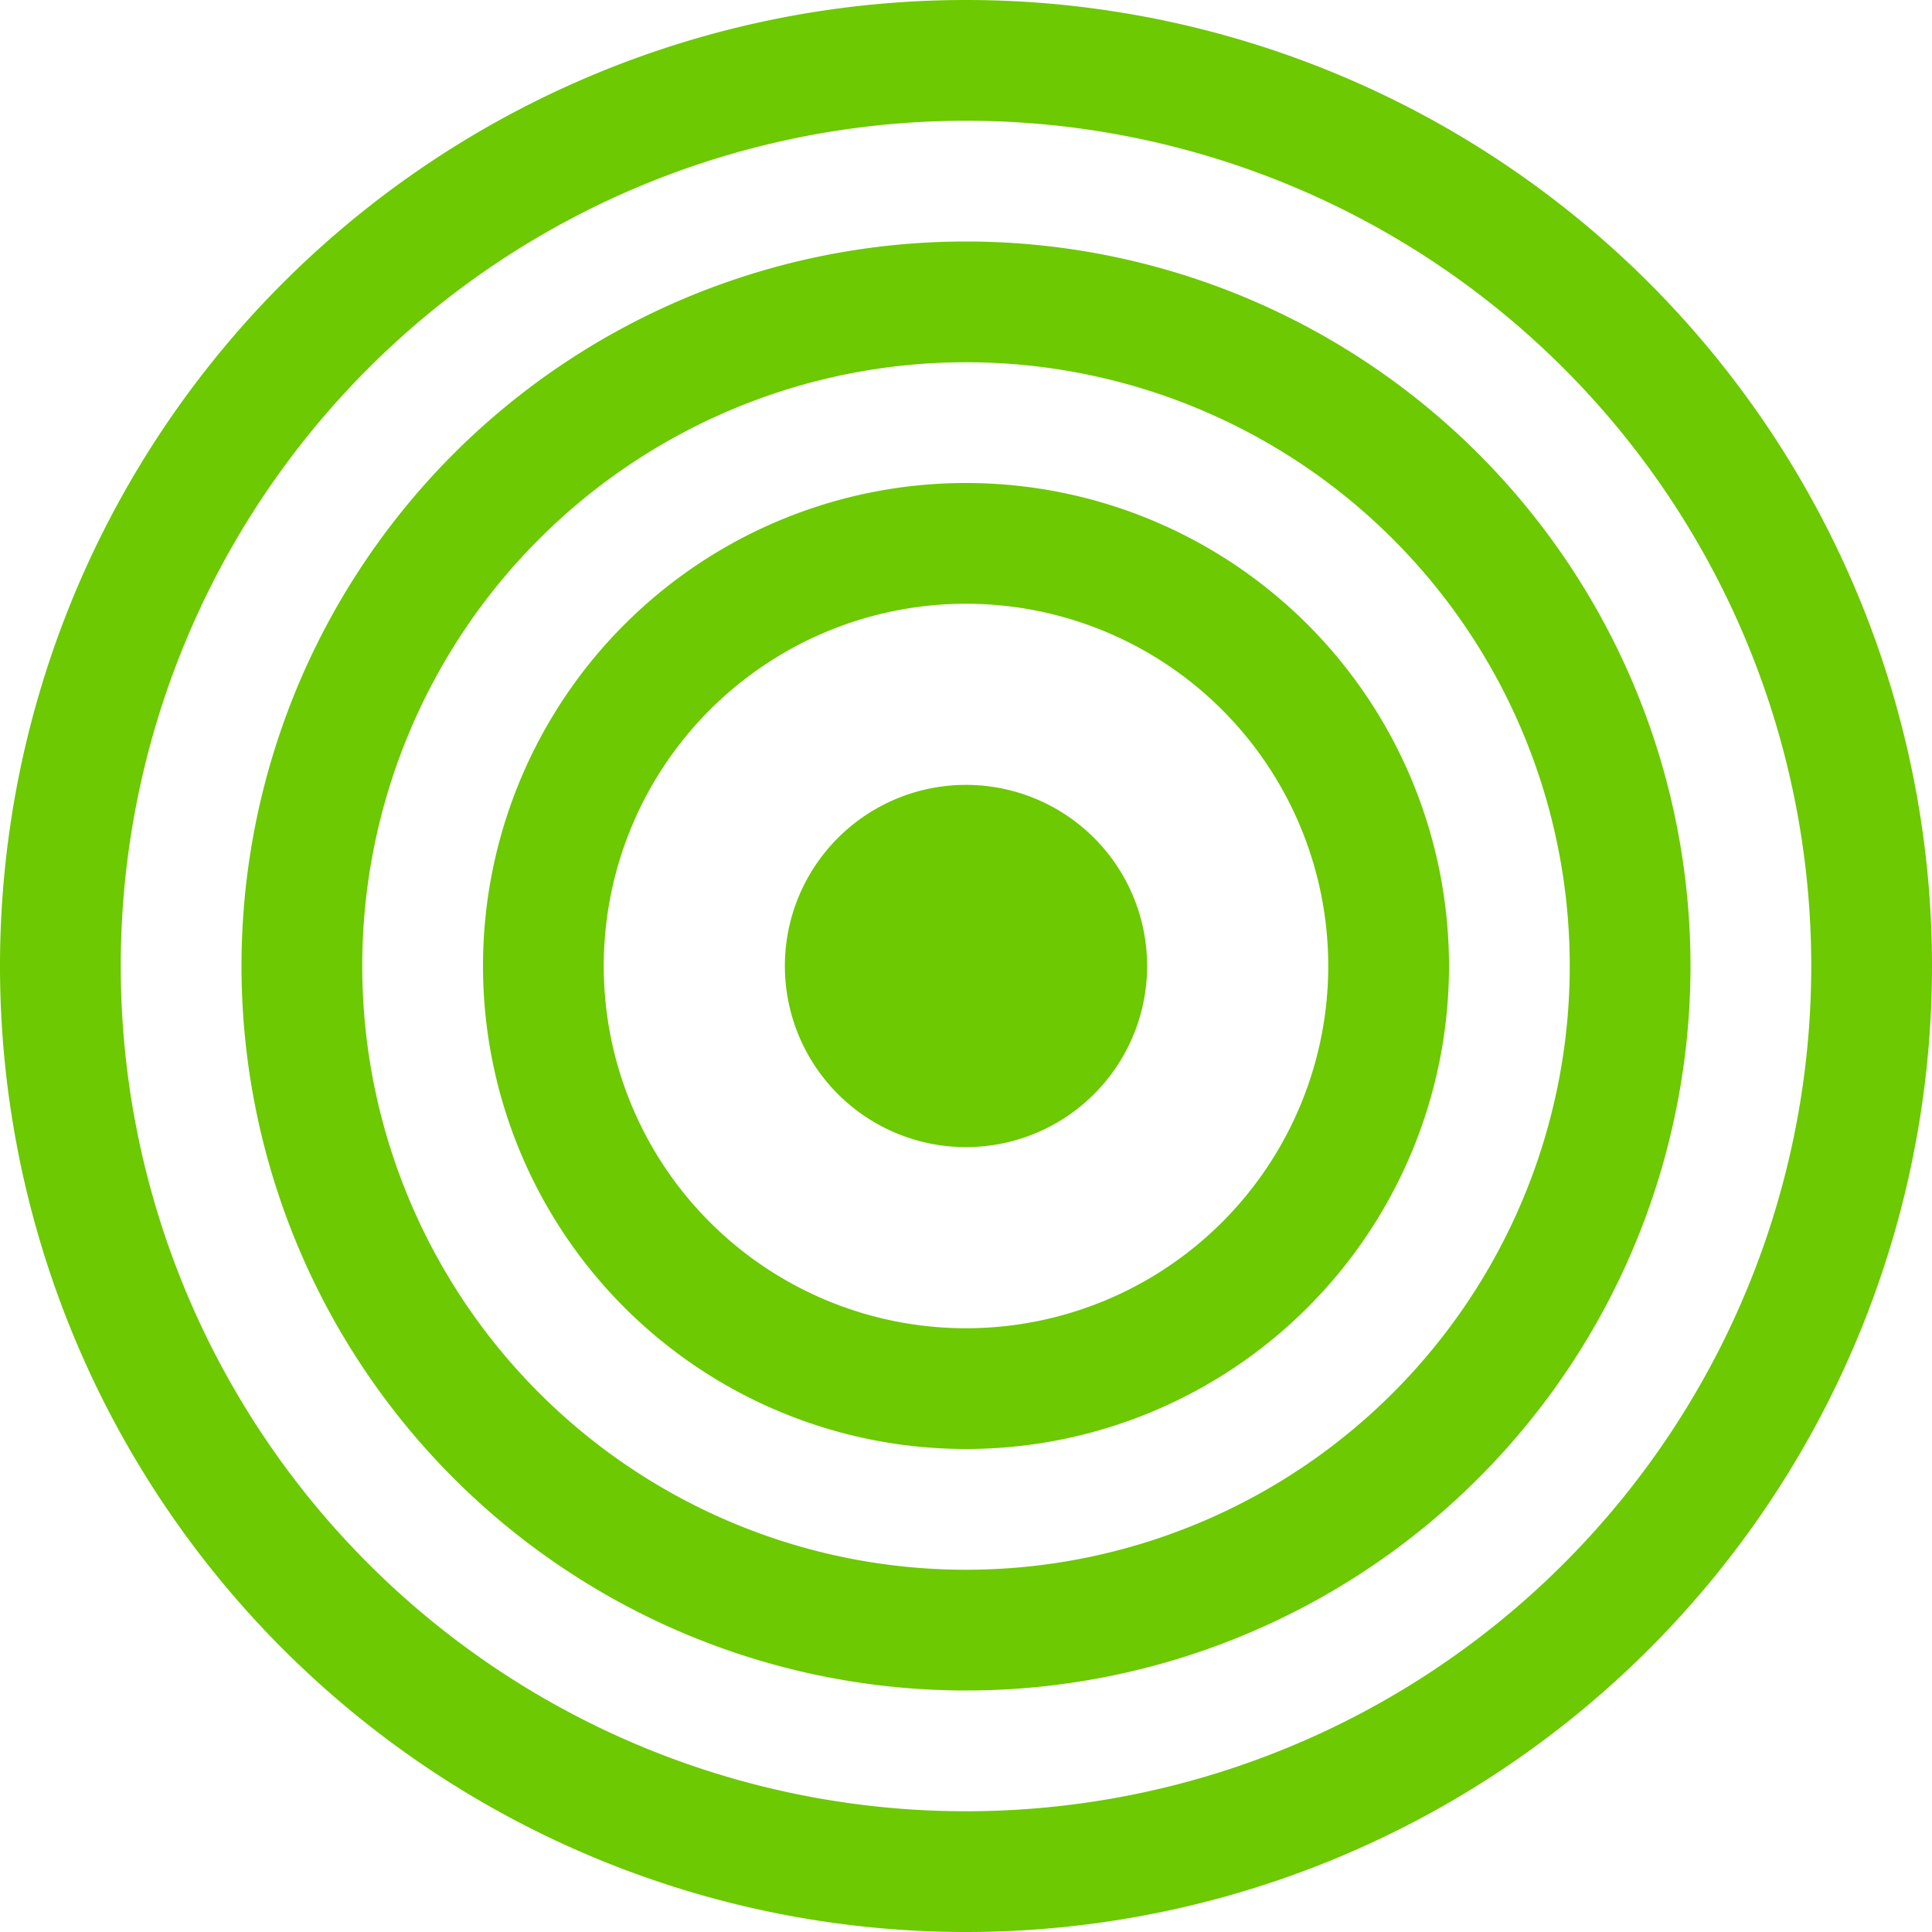 <svg xmlns="http://www.w3.org/2000/svg" width="16" height="16" fill="#6CC902" class="bi bi-bullseye" viewBox="0 0 16 16">
  <path d="M8 15A7 7 0 1 1 8 1a7 7 0 0 1 0 14zm0 1A8 8 0 1 0 8 0a8 8 0 0 0 0 16z"/>
  <path d="M8 13A5 5 0 1 1 8 3a5 5 0 0 1 0 10zm0 1A6 6 0 1 0 8 2a6 6 0 0 0 0 12z"/>
  <path d="M8 11a3 3 0 1 1 0-6 3 3 0 0 1 0 6zm0 1a4 4 0 1 0 0-8 4 4 0 0 0 0 8z"/>
  <path d="M9.5 8a1.5 1.5 0 1 1-3 0 1.5 1.5 0 0 1 3 0z"/>
</svg>